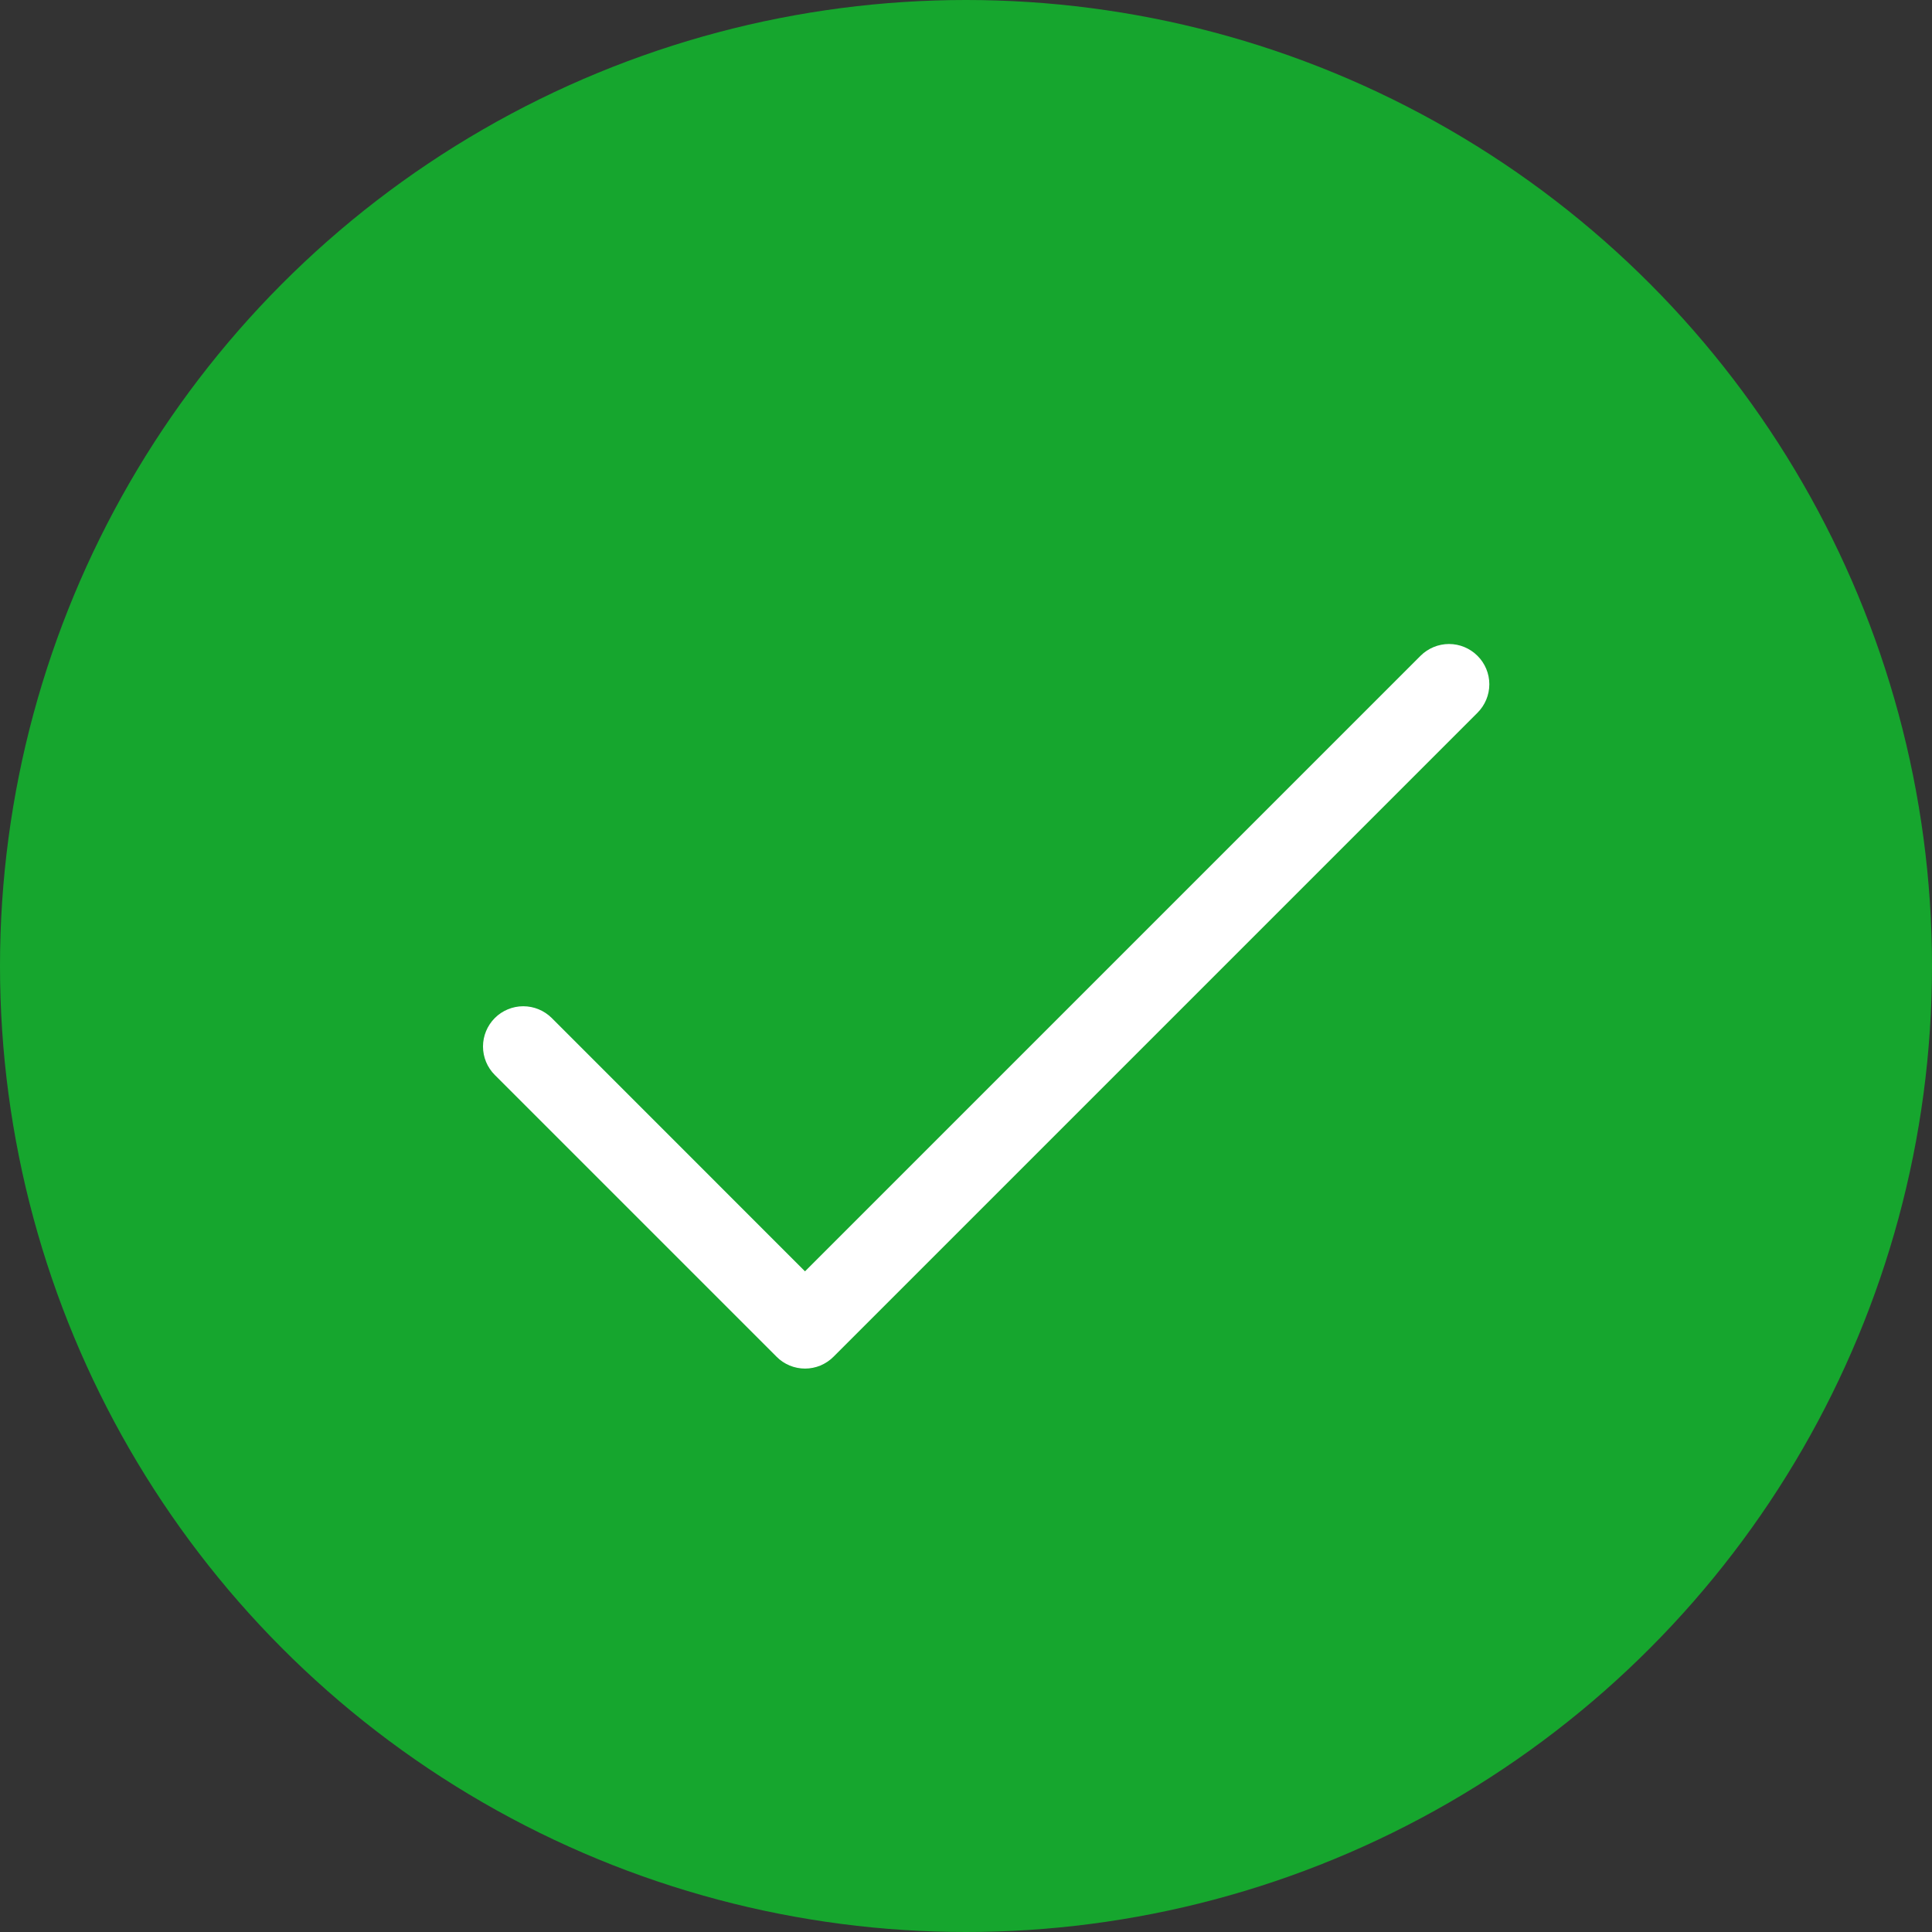 <svg width="24" height="24" viewBox="0 0 24 24" fill="none" xmlns="http://www.w3.org/2000/svg">
<rect x="0" y="0" width="24" height="24" fill="#333333" stroke="none"/>
<circle cx="12" cy="12" r="12" fill="#16A62E"/>
<path d="M18.354 8.854L10.354 16.854C10.308 16.901 10.252 16.937 10.192 16.963C10.131 16.988 10.066 17.001 10 17.001C9.935 17.001 9.87 16.988 9.809 16.963C9.748 16.937 9.693 16.901 9.647 16.854L6.147 13.354C6.053 13.26 6 13.133 6 13C6 12.868 6.053 12.74 6.147 12.646C6.24 12.553 6.368 12.5 6.5 12.5C6.633 12.5 6.76 12.553 6.854 12.646L10 15.793L17.646 8.147C17.74 8.053 17.868 8 18 8C18.133 8 18.26 8.053 18.354 8.147C18.448 8.24 18.501 8.368 18.501 8.5C18.501 8.633 18.448 8.76 18.354 8.854Z" fill="white"/>
</svg>
